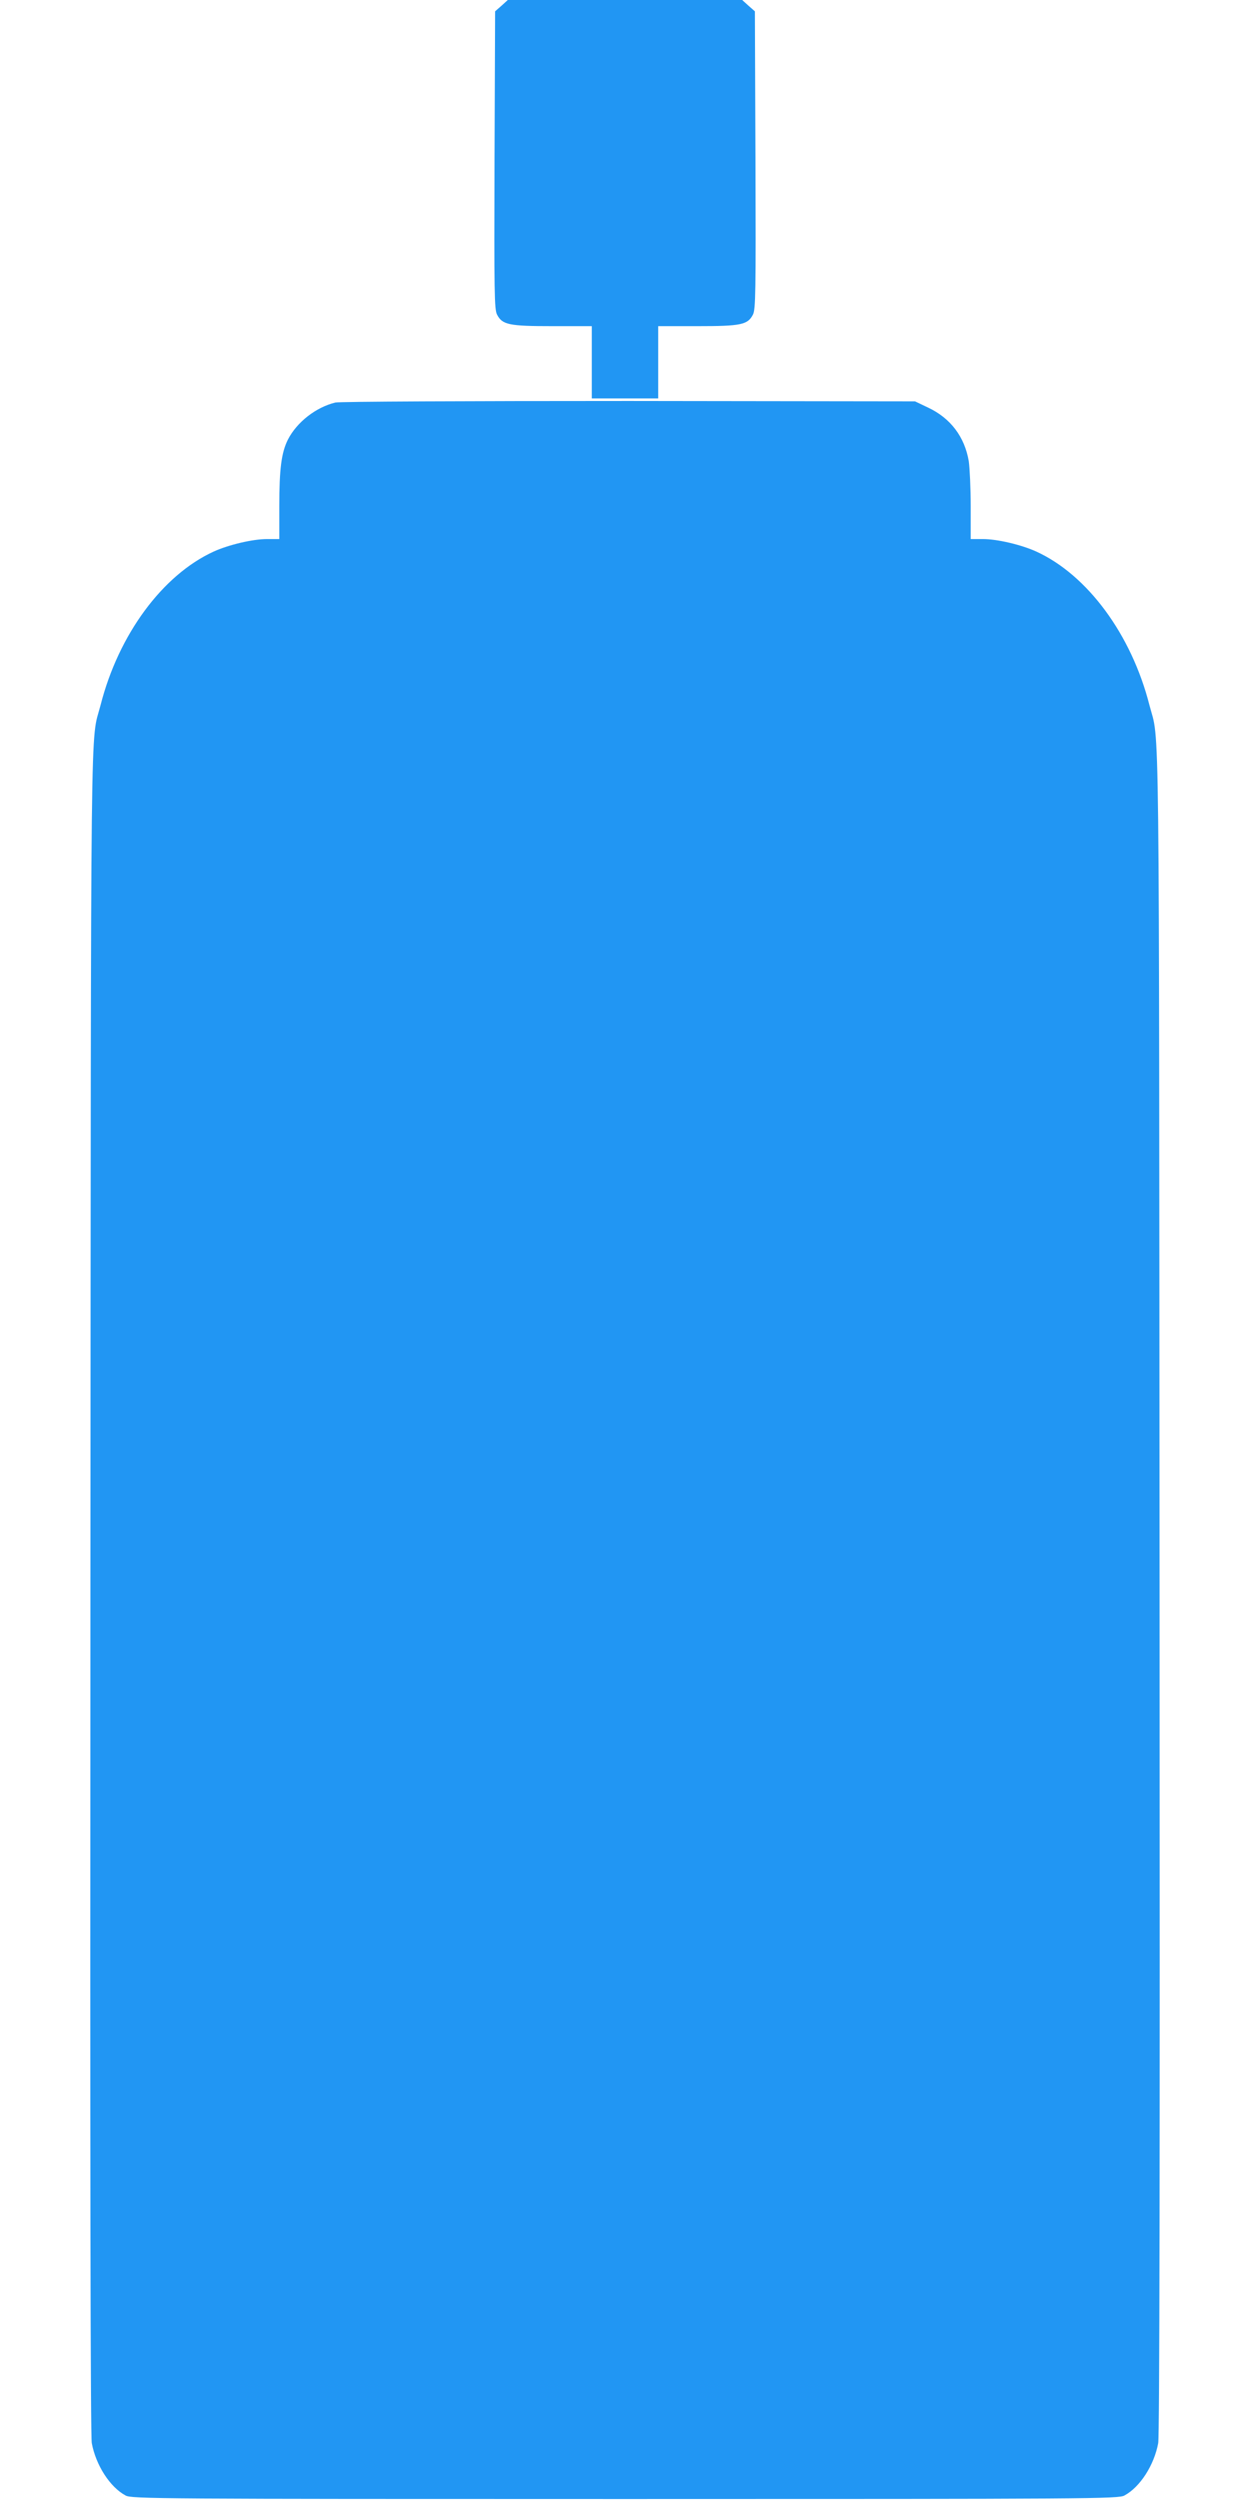 <?xml version="1.0" standalone="no"?>
<!DOCTYPE svg PUBLIC "-//W3C//DTD SVG 20010904//EN"
 "http://www.w3.org/TR/2001/REC-SVG-20010904/DTD/svg10.dtd">
<svg version="1.0" xmlns="http://www.w3.org/2000/svg"
 width="640pt" height="1280pt" viewBox="0 0 640 1280"
 preserveAspectRatio="xMidYMid meet">
<g transform="translate(0,1280) scale(0.1,-0.1)"
fill="#2196f3" stroke="none">
<path d="M2568 12771 l-33 -29 -3 -761 c-2 -679 -1 -765 13 -792 27 -52 61
-59 285 -59 l200 0 0 -185 0 -185 170 0 170 0 0 185 0 185 200 0 c224 0 258 7
285 59 14 27 15 113 13 792 l-3 761 -33 29 -32 29 -600 0 -600 0 -32 -29z"/>
<path d="M1717 10739 c-99 -24 -197 -100 -243 -190 -33 -66 -44 -149 -44 -341
l0 -168 -63 0 c-73 0 -196 -29 -273 -64 -262 -120 -487 -425 -579 -786 -53
-204 -49 139 -52 -4530 -2 -2894 0 -4332 7 -4369 21 -113 93 -225 173 -268 30
-17 170 -18 2557 -18 2387 0 2527 1 2557 18 80 43 152 155 173 268 7 37 9
1475 7 4369 -3 4669 1 4326 -52 4530 -92 361 -317 666 -579 786 -77 35 -200
64 -273 64 l-63 0 0 168 c0 92 -5 196 -10 231 -21 124 -93 220 -208 274 l-67
32 -1465 2 c-831 0 -1481 -3 -1503 -8z"/>
</g>
</svg>
